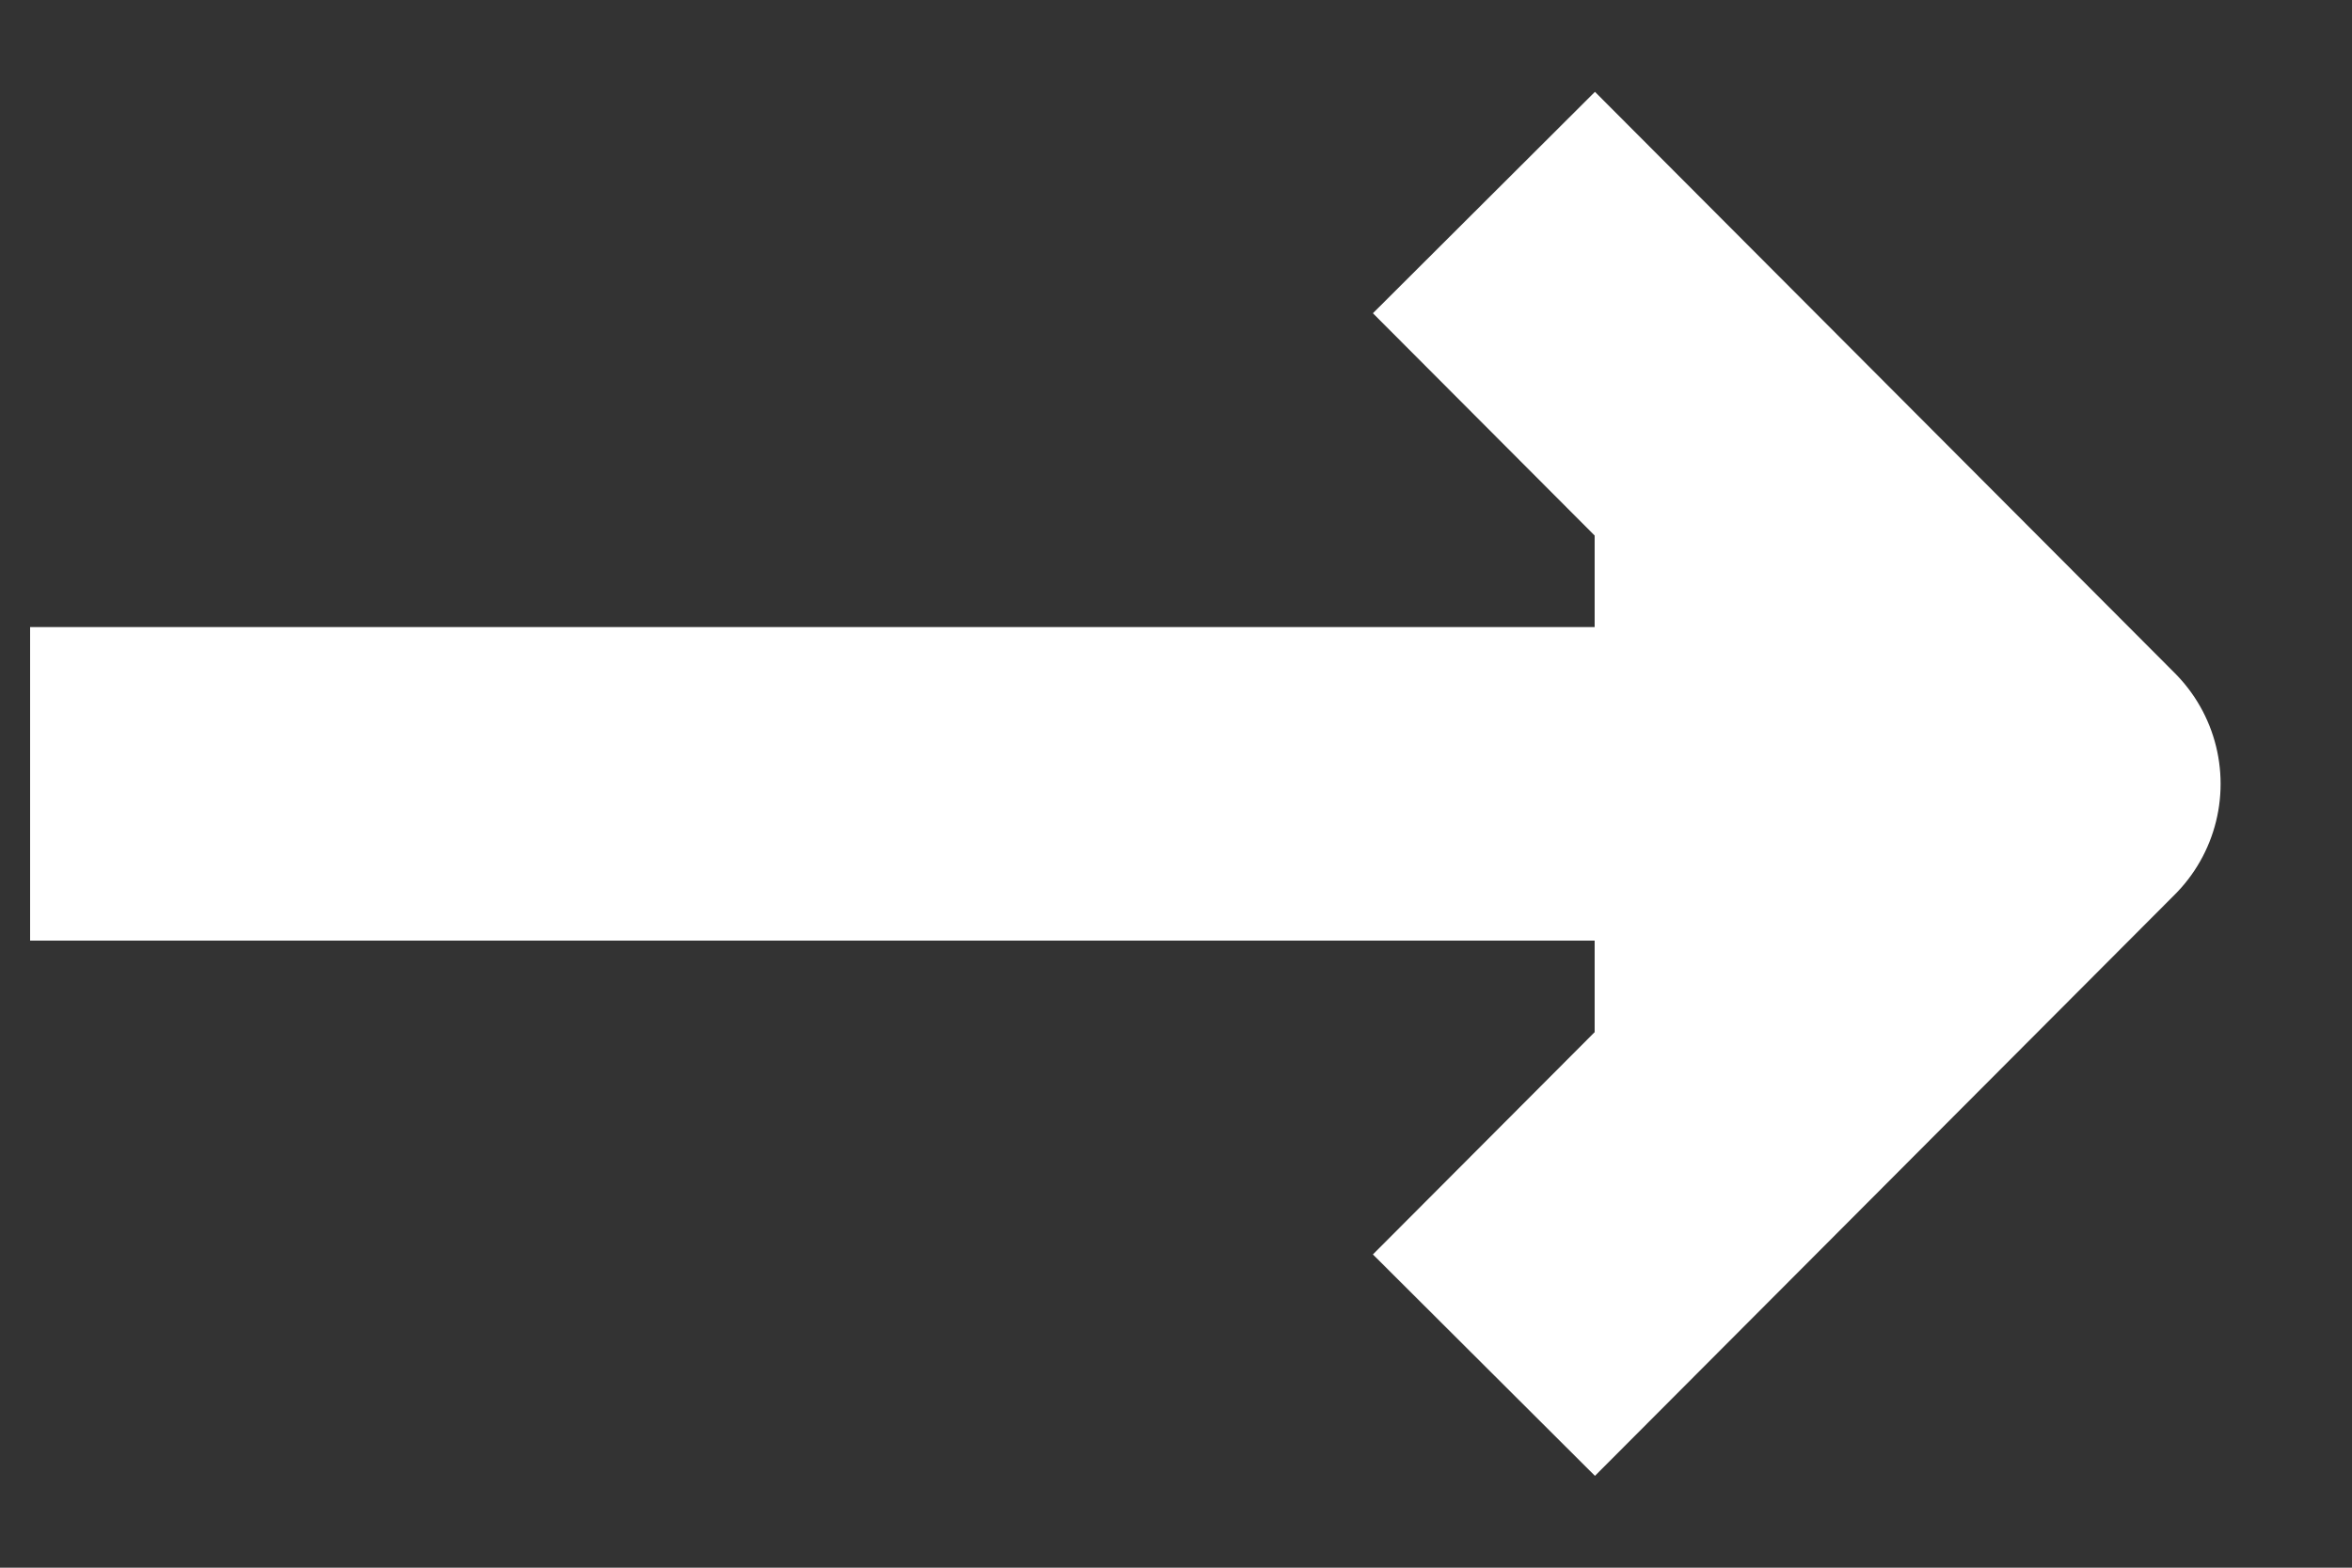 <svg width="15" height="10" viewBox="0 0 15 10" fill="#ffffff" xmlns="http://www.w3.org/2000/svg">
<rect x="0" y="0" width="15" height="10" fill="#333333" stroke="none"/>
<path d="M1.192 5L12.165 5" stroke="#ffffff" stroke-width="2" stroke-linecap="square" stroke-linejoin="round"/>
<path d="M10.17 2L13.162 5L10.17 8" stroke="#ffffff" stroke-width="2" stroke-linecap="square" stroke-linejoin="round"/>
</svg>
